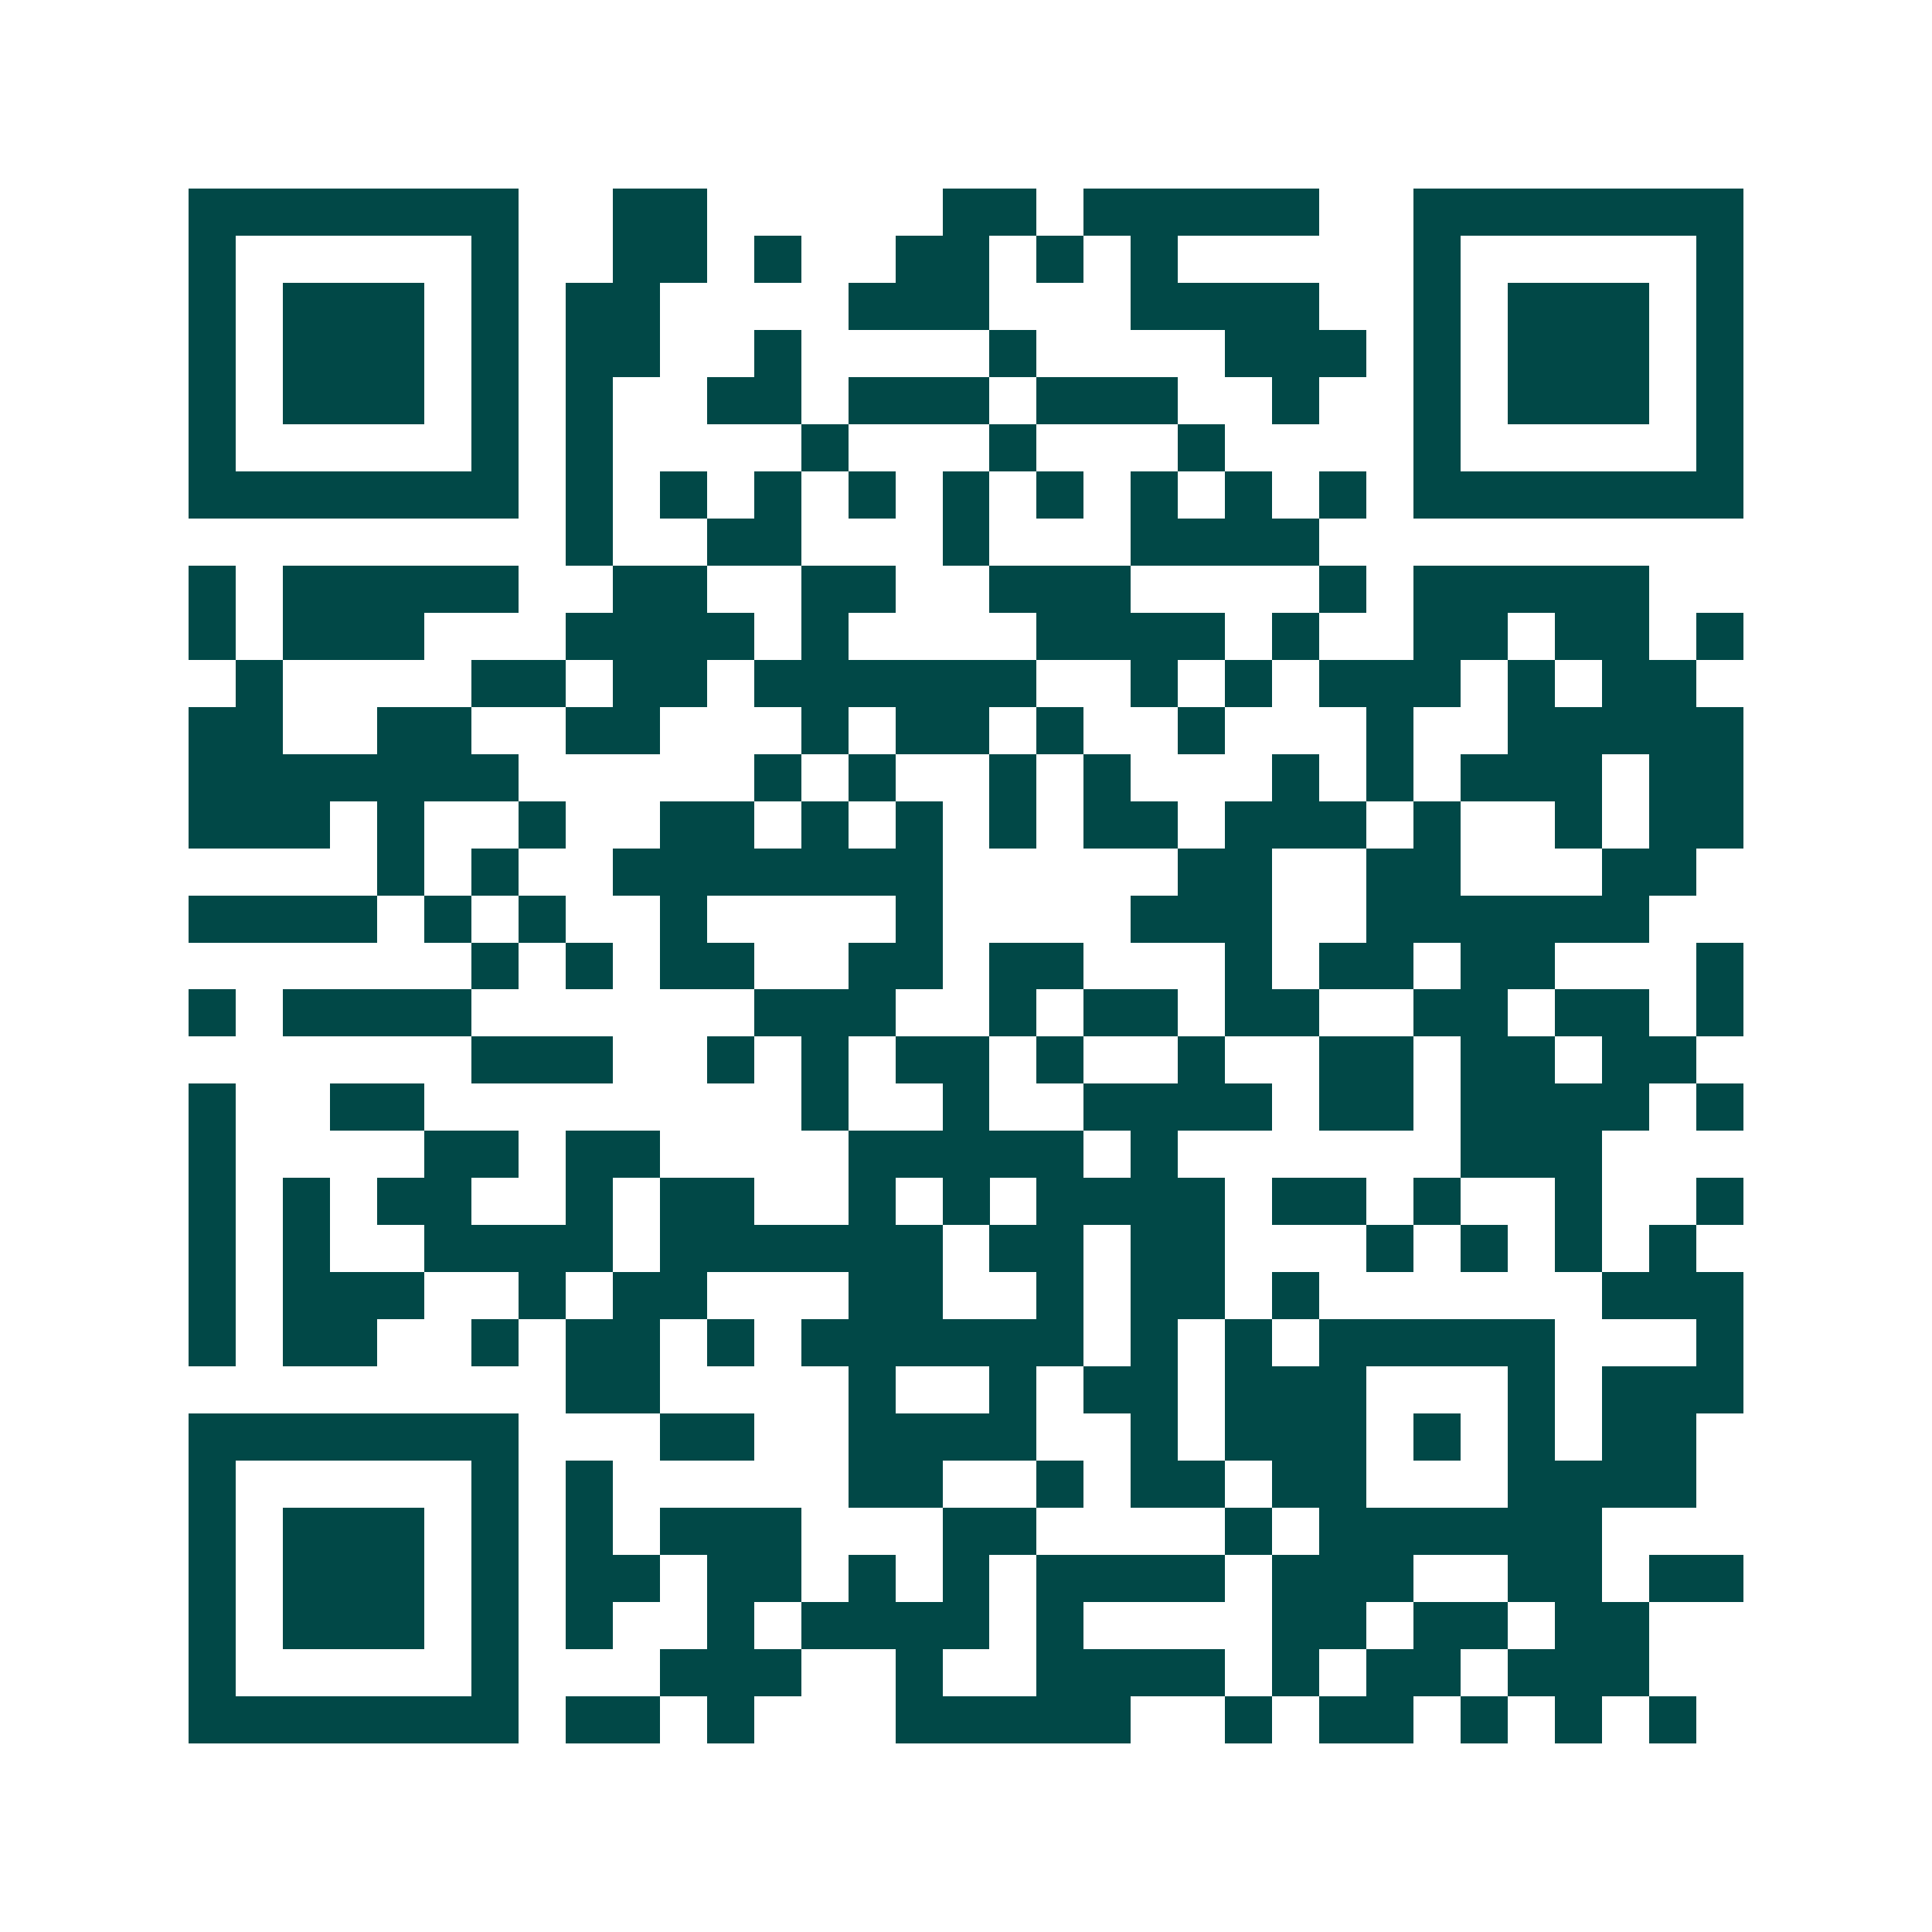 <svg xmlns="http://www.w3.org/2000/svg" width="200" height="200" viewBox="0 0 41 41" shape-rendering="crispEdges"><path fill="#ffffff" d="M0 0h41v41H0z"/><path stroke="#014847" d="M4 4.5h7m2 0h2m5 0h2m1 0h5m2 0h7M4 5.5h1m5 0h1m2 0h2m1 0h1m2 0h2m1 0h1m1 0h1m5 0h1m5 0h1M4 6.5h1m1 0h3m1 0h1m1 0h2m4 0h3m3 0h4m2 0h1m1 0h3m1 0h1M4 7.5h1m1 0h3m1 0h1m1 0h2m2 0h1m4 0h1m4 0h3m1 0h1m1 0h3m1 0h1M4 8.5h1m1 0h3m1 0h1m1 0h1m2 0h2m1 0h3m1 0h3m2 0h1m2 0h1m1 0h3m1 0h1M4 9.5h1m5 0h1m1 0h1m4 0h1m3 0h1m3 0h1m4 0h1m5 0h1M4 10.5h7m1 0h1m1 0h1m1 0h1m1 0h1m1 0h1m1 0h1m1 0h1m1 0h1m1 0h1m1 0h7M12 11.5h1m2 0h2m3 0h1m3 0h4M4 12.5h1m1 0h5m2 0h2m2 0h2m2 0h3m4 0h1m1 0h5M4 13.5h1m1 0h3m3 0h4m1 0h1m4 0h4m1 0h1m2 0h2m1 0h2m1 0h1M5 14.5h1m4 0h2m1 0h2m1 0h6m2 0h1m1 0h1m1 0h3m1 0h1m1 0h2M4 15.5h2m2 0h2m2 0h2m3 0h1m1 0h2m1 0h1m2 0h1m3 0h1m2 0h5M4 16.5h7m5 0h1m1 0h1m2 0h1m1 0h1m3 0h1m1 0h1m1 0h3m1 0h2M4 17.5h3m1 0h1m2 0h1m2 0h2m1 0h1m1 0h1m1 0h1m1 0h2m1 0h3m1 0h1m2 0h1m1 0h2M8 18.5h1m1 0h1m2 0h7m5 0h2m2 0h2m3 0h2M4 19.5h4m1 0h1m1 0h1m2 0h1m4 0h1m4 0h3m2 0h6M10 20.5h1m1 0h1m1 0h2m2 0h2m1 0h2m3 0h1m1 0h2m1 0h2m3 0h1M4 21.5h1m1 0h4m6 0h3m2 0h1m1 0h2m1 0h2m2 0h2m1 0h2m1 0h1M10 22.5h3m2 0h1m1 0h1m1 0h2m1 0h1m2 0h1m2 0h2m1 0h2m1 0h2M4 23.5h1m2 0h2m8 0h1m2 0h1m2 0h4m1 0h2m1 0h4m1 0h1M4 24.5h1m4 0h2m1 0h2m4 0h5m1 0h1m6 0h3M4 25.5h1m1 0h1m1 0h2m2 0h1m1 0h2m2 0h1m1 0h1m1 0h4m1 0h2m1 0h1m2 0h1m2 0h1M4 26.5h1m1 0h1m2 0h4m1 0h6m1 0h2m1 0h2m3 0h1m1 0h1m1 0h1m1 0h1M4 27.5h1m1 0h3m2 0h1m1 0h2m3 0h2m2 0h1m1 0h2m1 0h1m6 0h3M4 28.5h1m1 0h2m2 0h1m1 0h2m1 0h1m1 0h6m1 0h1m1 0h1m1 0h5m3 0h1M12 29.5h2m4 0h1m2 0h1m1 0h2m1 0h3m3 0h1m1 0h3M4 30.5h7m3 0h2m2 0h4m2 0h1m1 0h3m1 0h1m1 0h1m1 0h2M4 31.5h1m5 0h1m1 0h1m5 0h2m2 0h1m1 0h2m1 0h2m3 0h4M4 32.5h1m1 0h3m1 0h1m1 0h1m1 0h3m3 0h2m4 0h1m1 0h6M4 33.5h1m1 0h3m1 0h1m1 0h2m1 0h2m1 0h1m1 0h1m1 0h4m1 0h3m2 0h2m1 0h2M4 34.5h1m1 0h3m1 0h1m1 0h1m2 0h1m1 0h4m1 0h1m4 0h2m1 0h2m1 0h2M4 35.5h1m5 0h1m3 0h3m2 0h1m2 0h4m1 0h1m1 0h2m1 0h3M4 36.5h7m1 0h2m1 0h1m3 0h5m2 0h1m1 0h2m1 0h1m1 0h1m1 0h1"/></svg>
